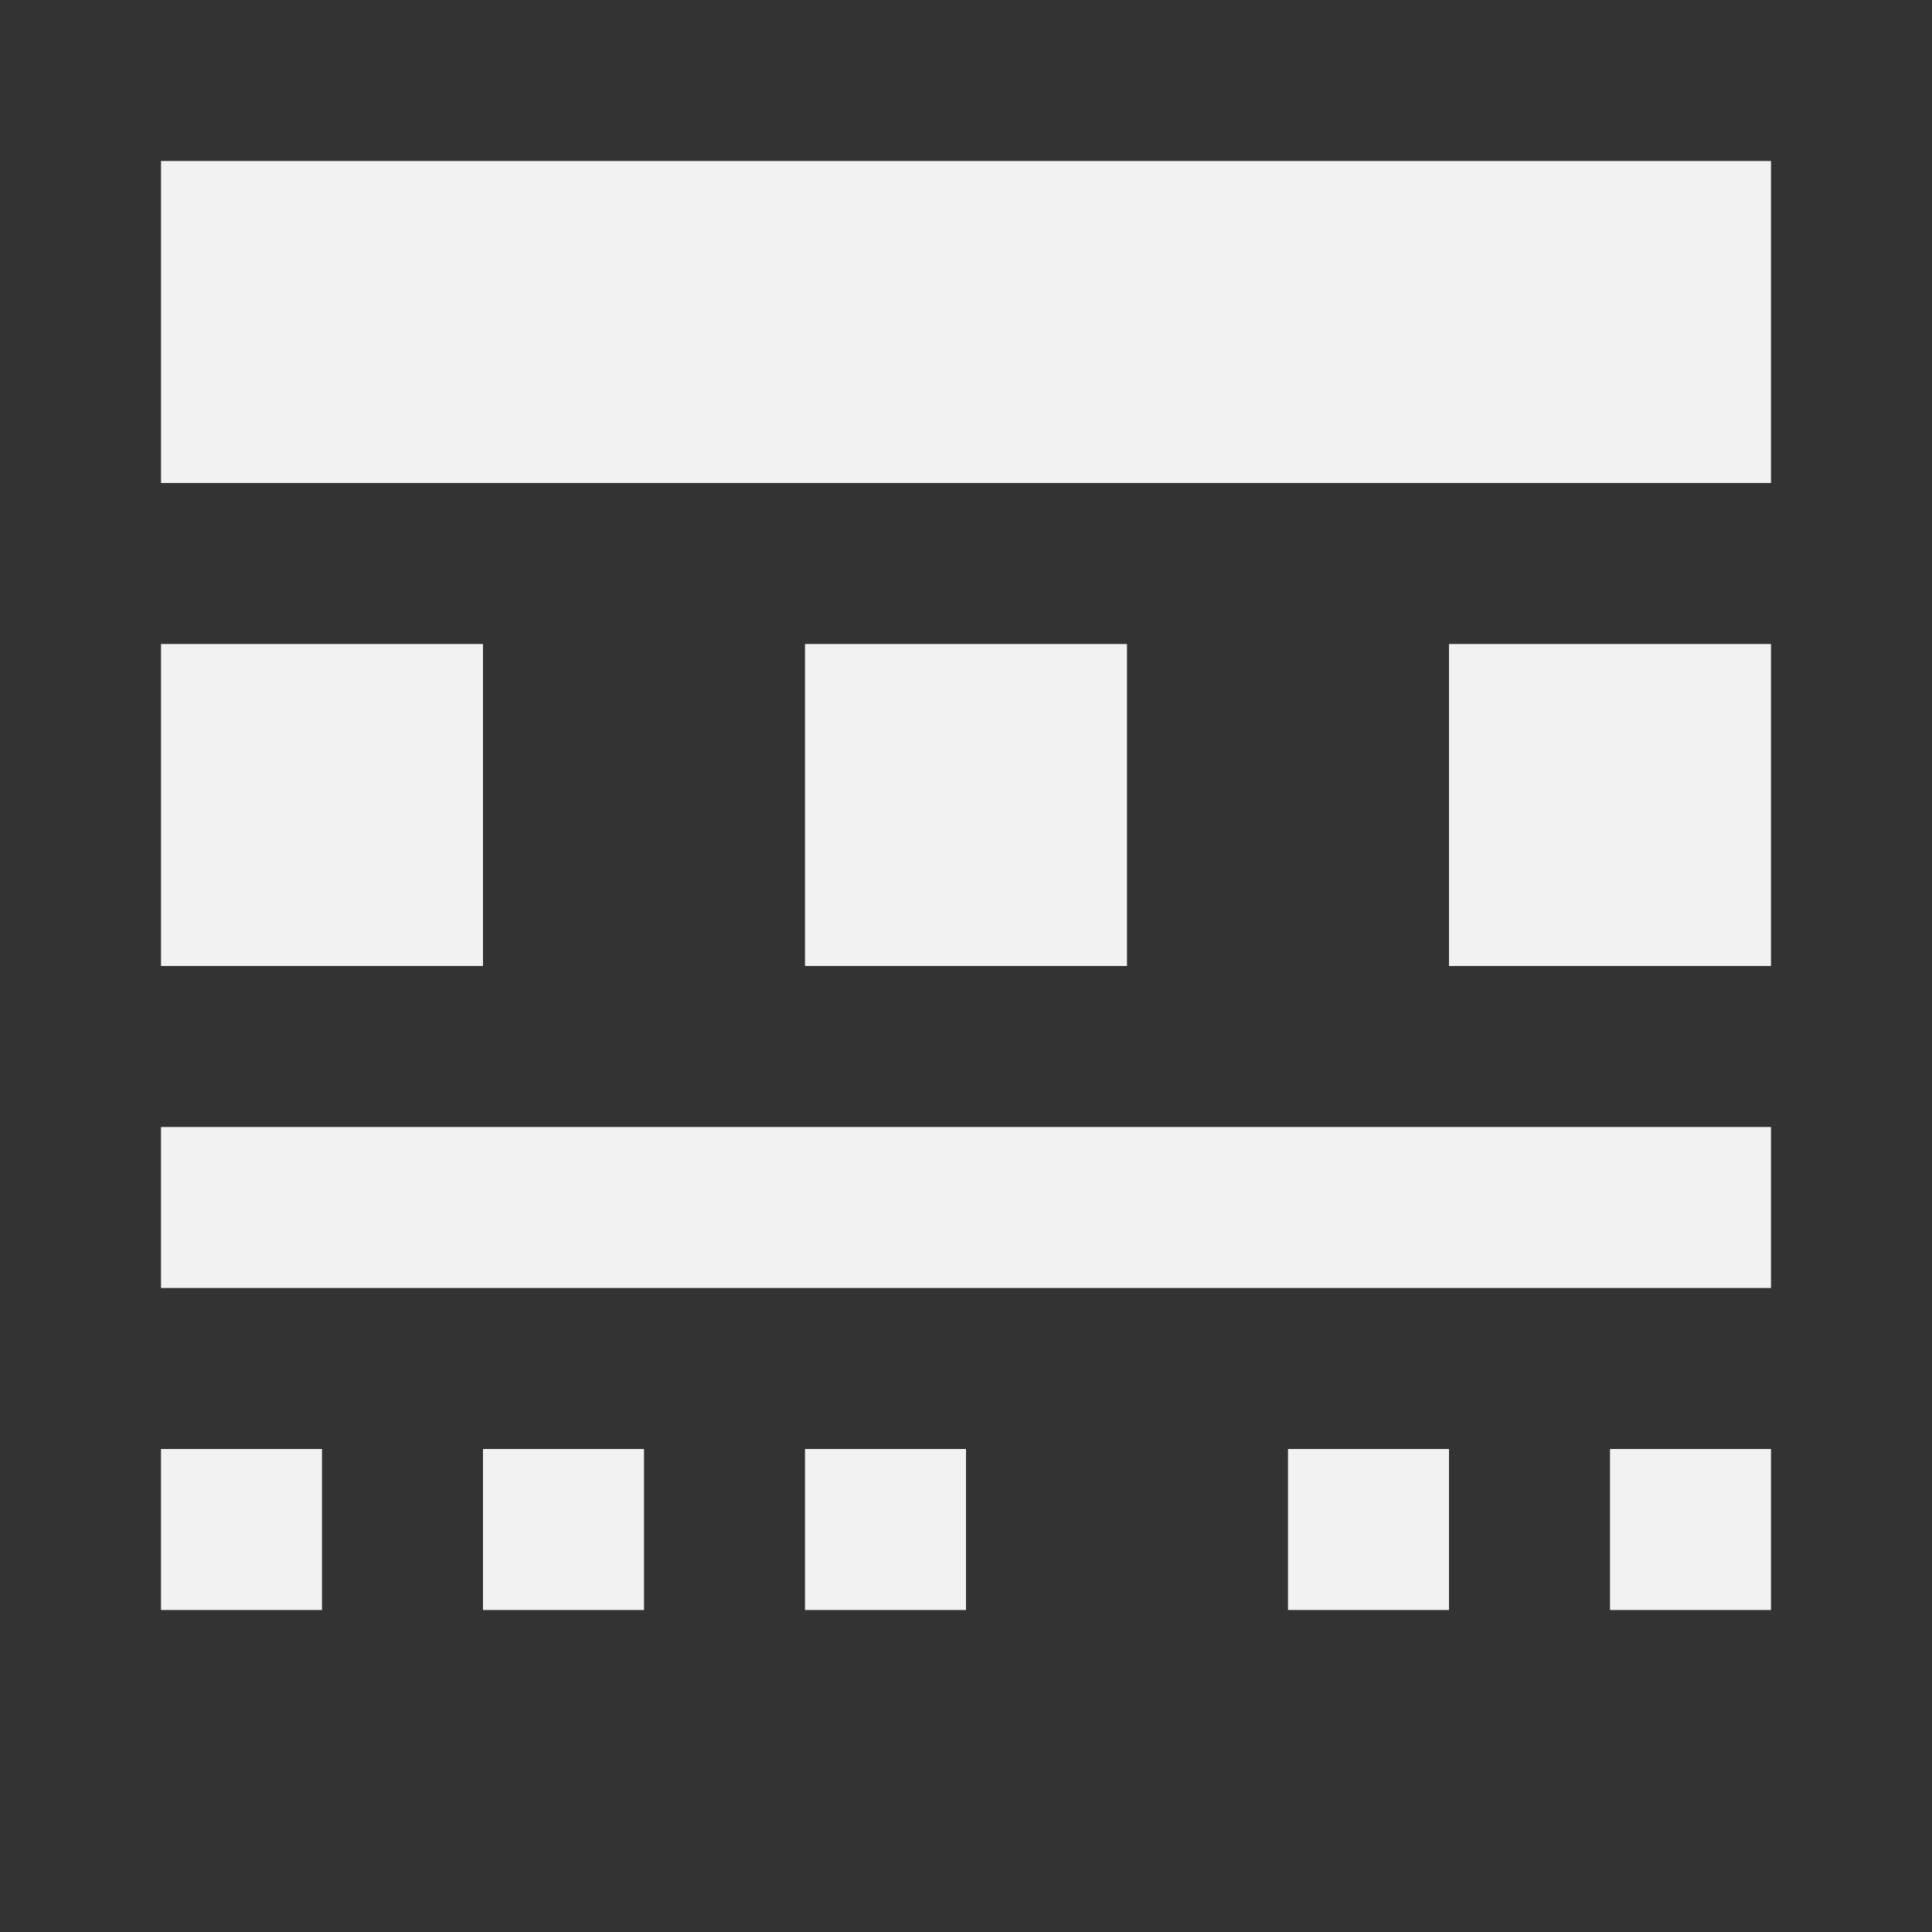 <svg xmlns="http://www.w3.org/2000/svg" viewBox="0 0 12 12">
  <rect x="0" y="0" width="12" height="12" fill="#333333" stroke="none"/>
  <defs id="defs3051">
    <style type="text/css" id="current-color-scheme">
      .ColorScheme-Text {
        color:#f2f2f2;
      }
      </style>
  </defs>
 <path 
     style="fill:currentColor;fill-opacity:1;stroke:none" 
     d="m1 1v2h10v-2zm0 3v2h2v-2zm4 0v2h2v-2zm4 0v2h2v-2zm-8 3v1h10v-1zm0 2v1h1v-1zm2 0v1h1v-1zm2 0v1h1v-1zm3 0v1h1v-1zm2 0v1h1v-1z"
     class="ColorScheme-Text"
       />
</svg>
